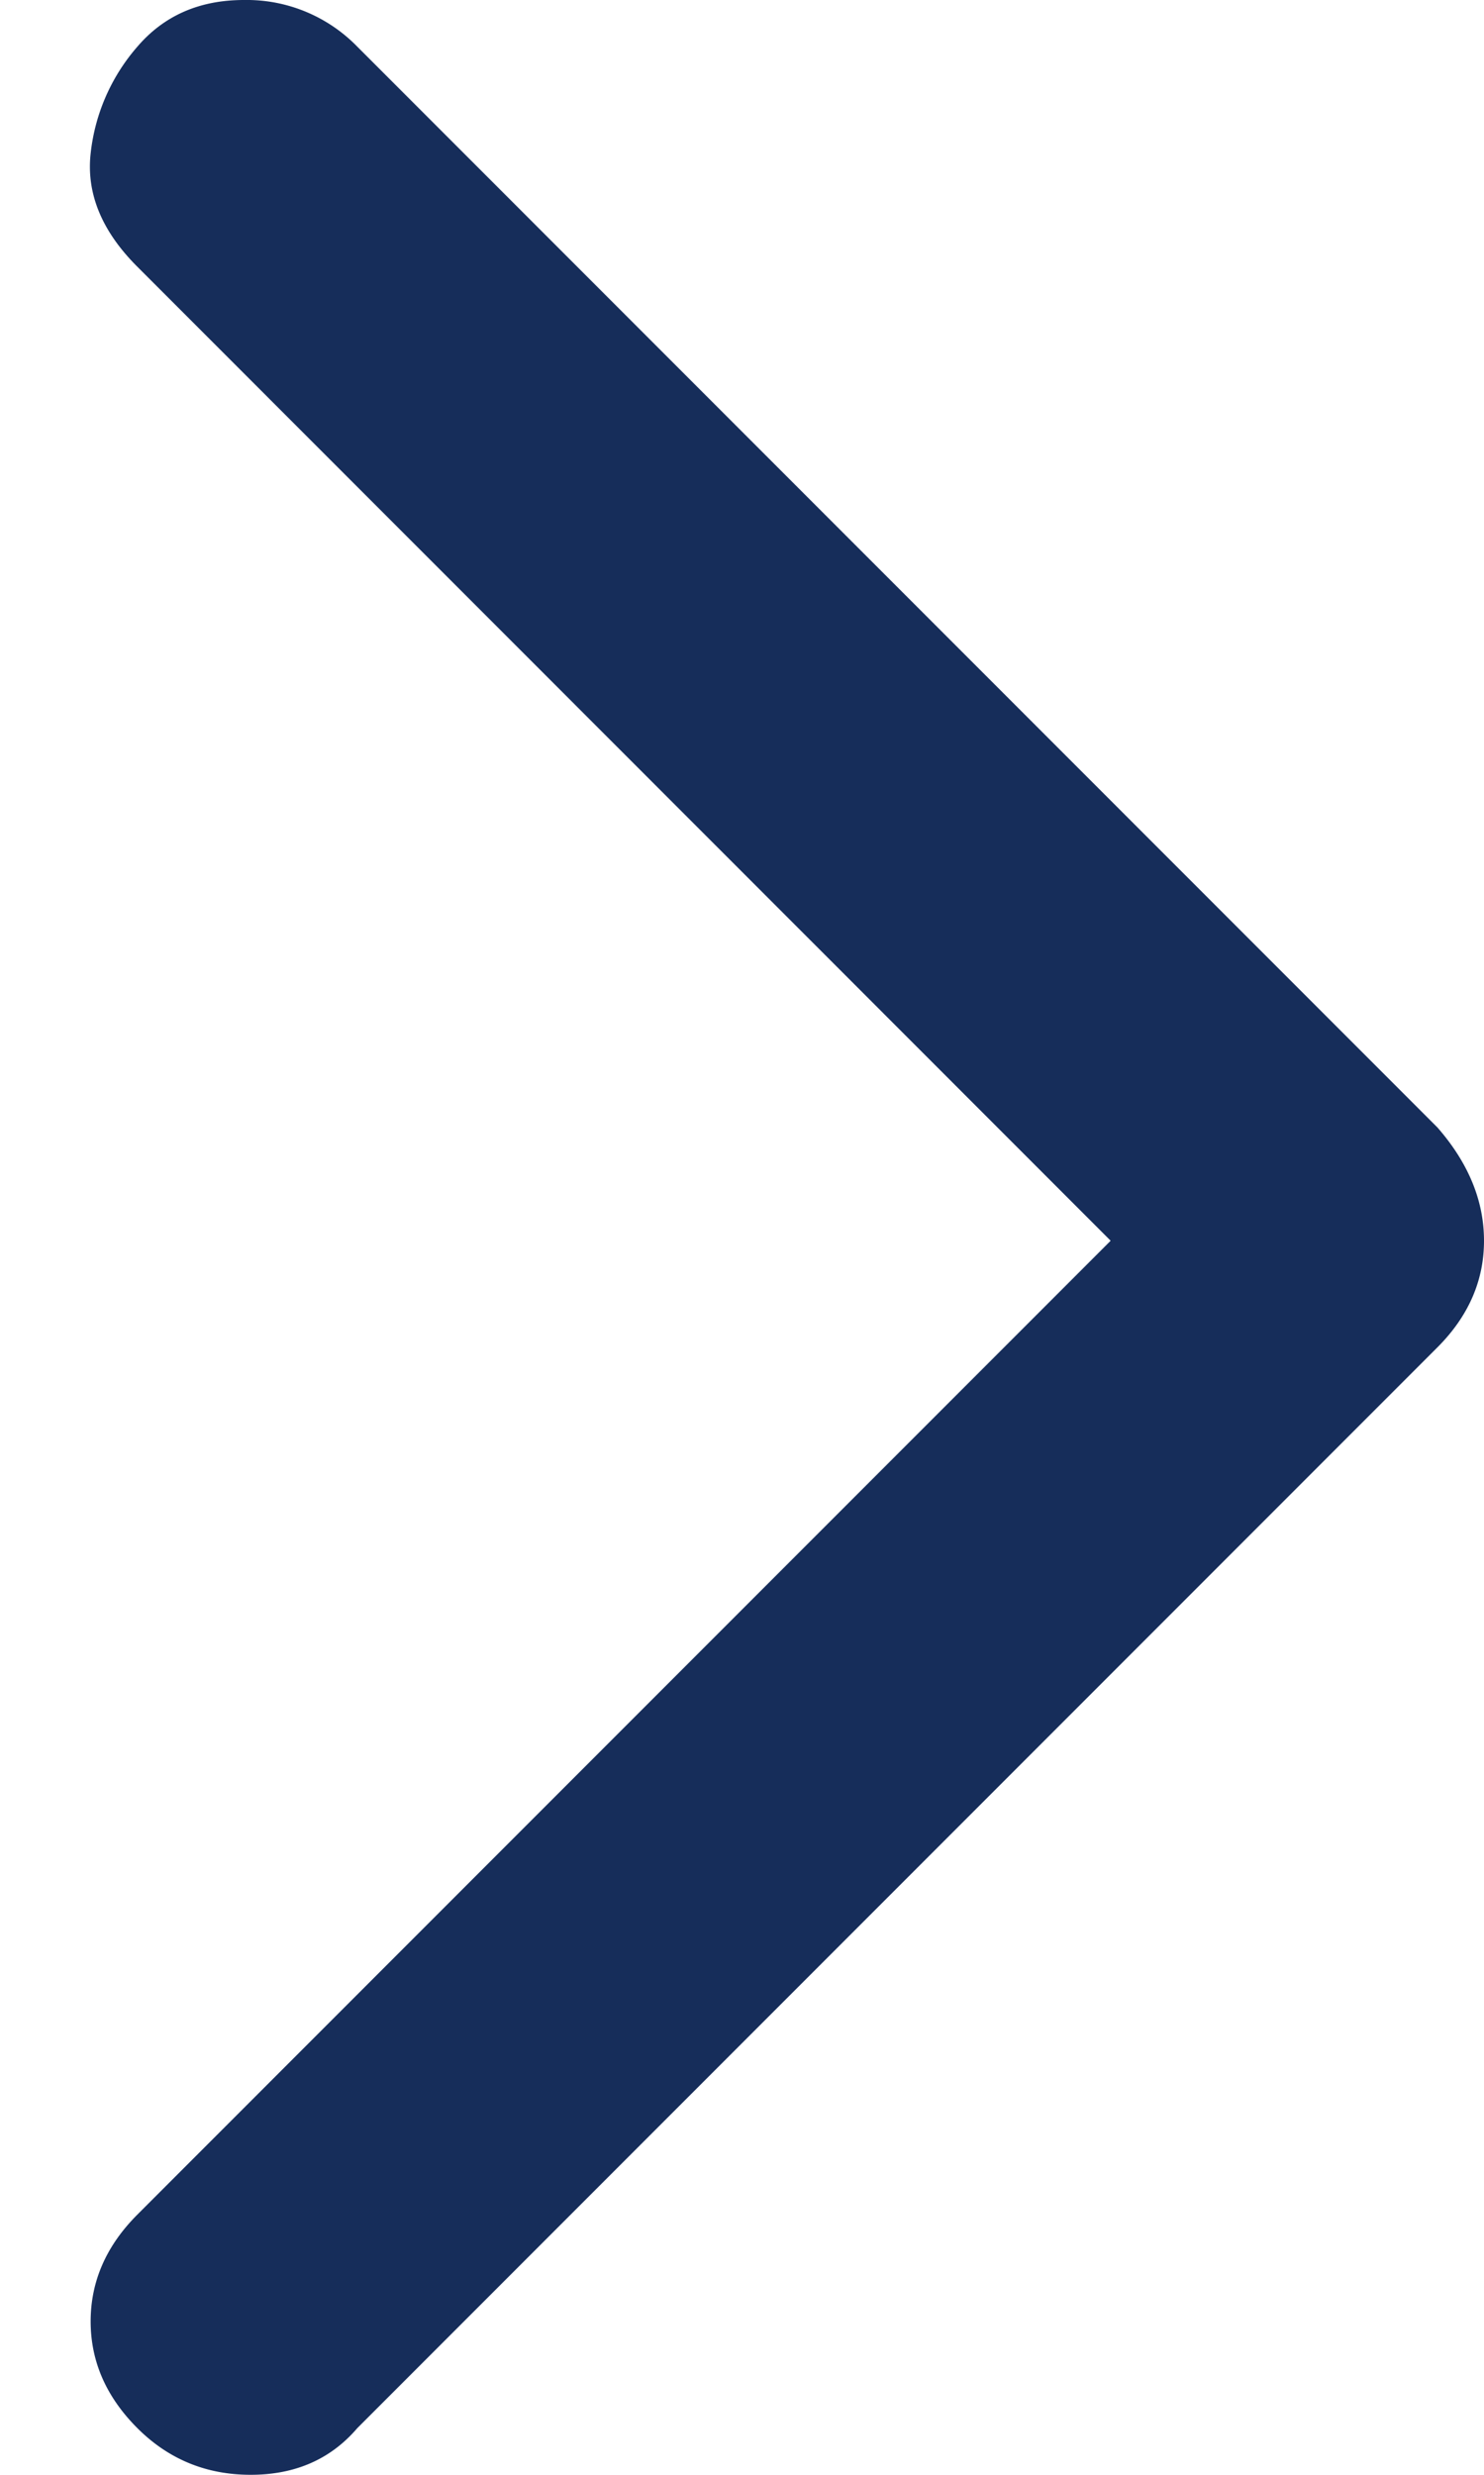 <svg width="12" height="20" viewBox="0 0 12 20" fill="none" xmlns="http://www.w3.org/2000/svg"><path d="M2.027 20c.36 0 .647-.126.862-.377l8.734-8.734c.251-.251.377-.539.377-.862 0-.323-.126-.629-.377-.916L2.889.377A1.248 1.248 0 001.973 0c-.36 0-.647.126-.862.377a1.57 1.57 0 00-.378.863c-.036.323.09.629.378.916l7.87 7.871-7.87 7.87c-.252.252-.378.54-.378.863 0 .324.126.611.378.863.251.251.557.377.916.377z" fill="#162D5A"/></svg>